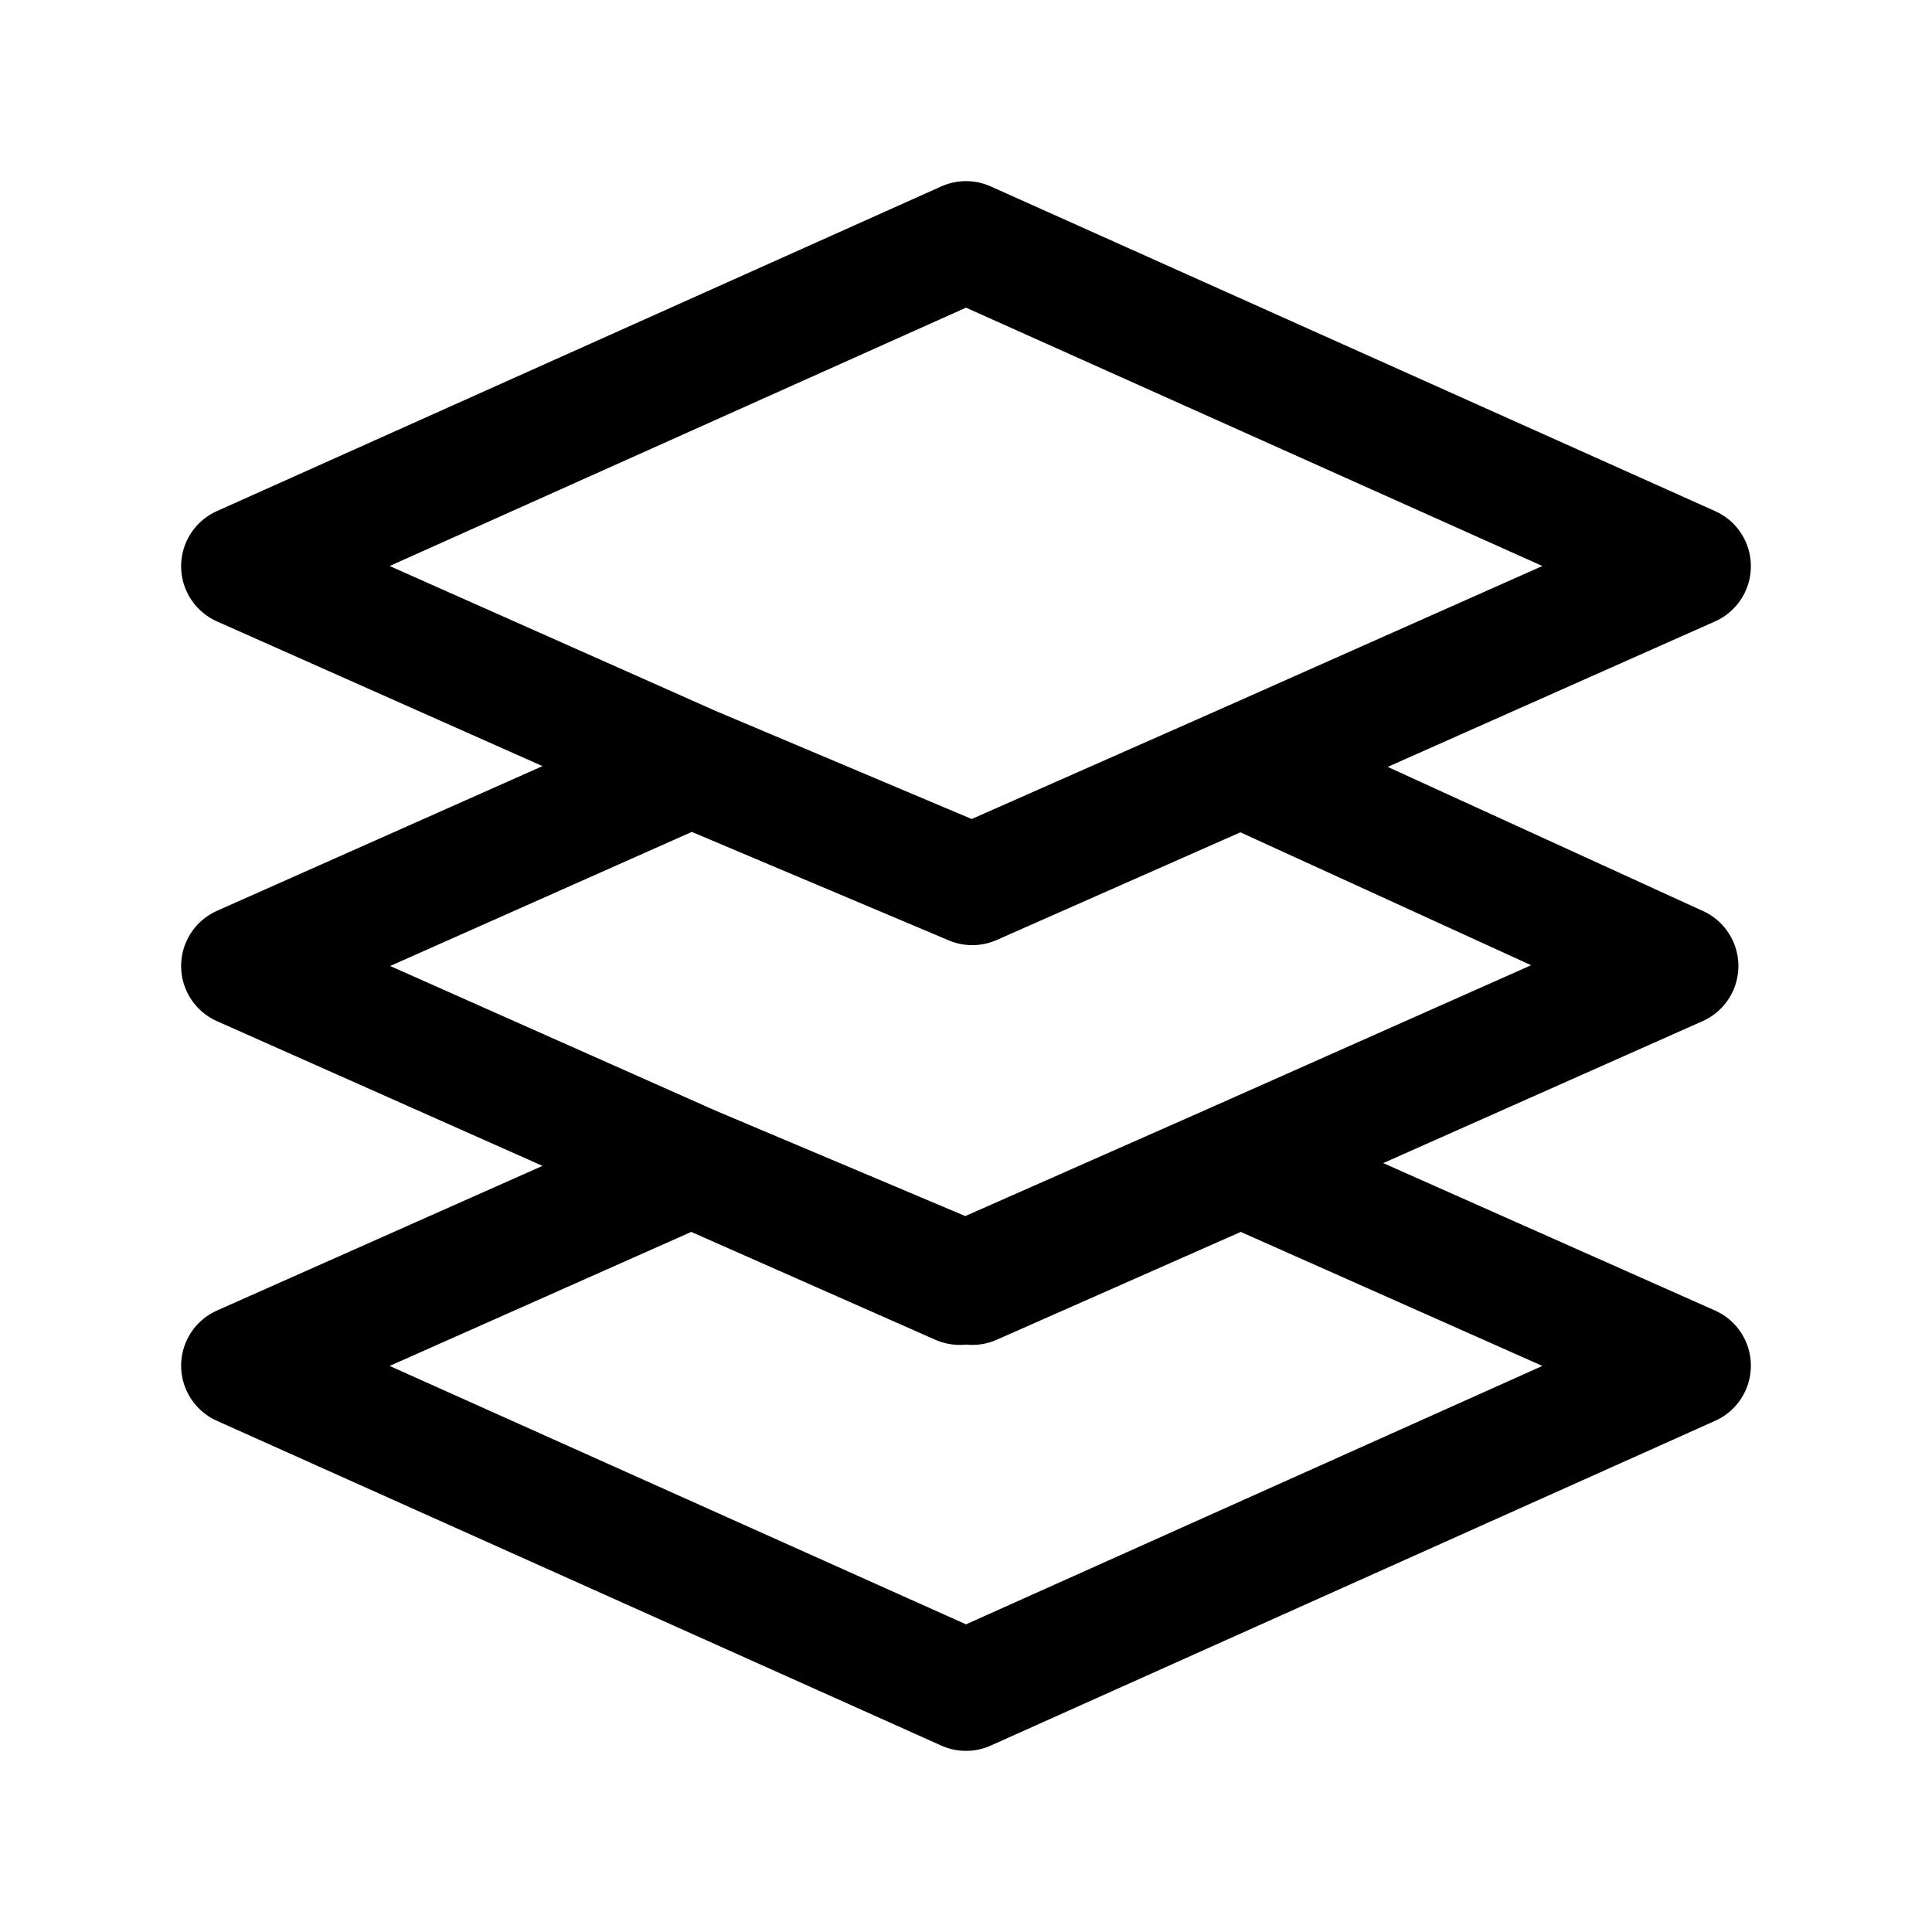 <svg width="24" height="24" viewBox="0 0 24 24" fill="none" xmlns="http://www.w3.org/2000/svg">
<path d="M15.414 9.517L21 7.034L12 3L3 7.034L8.586 9.517M15.414 9.517L12.078 10.991L8.586 9.517M15.414 9.517L20.845 12L15.259 14.483L11.922 15.957L8.586 14.483M8.586 9.517L3 12L8.586 14.483M8.586 14.483L12.078 15.957L15.414 14.483L21 16.965L12 21L3 16.965L8.586 14.483Z" stroke="#0B0B0B" style="stroke:#0B0B0B;stroke:color(display-p3 0.042 0.042 0.042);stroke-opacity:1;" stroke-width="1.5" stroke-linecap="round" stroke-linejoin="round"/>
</svg>
